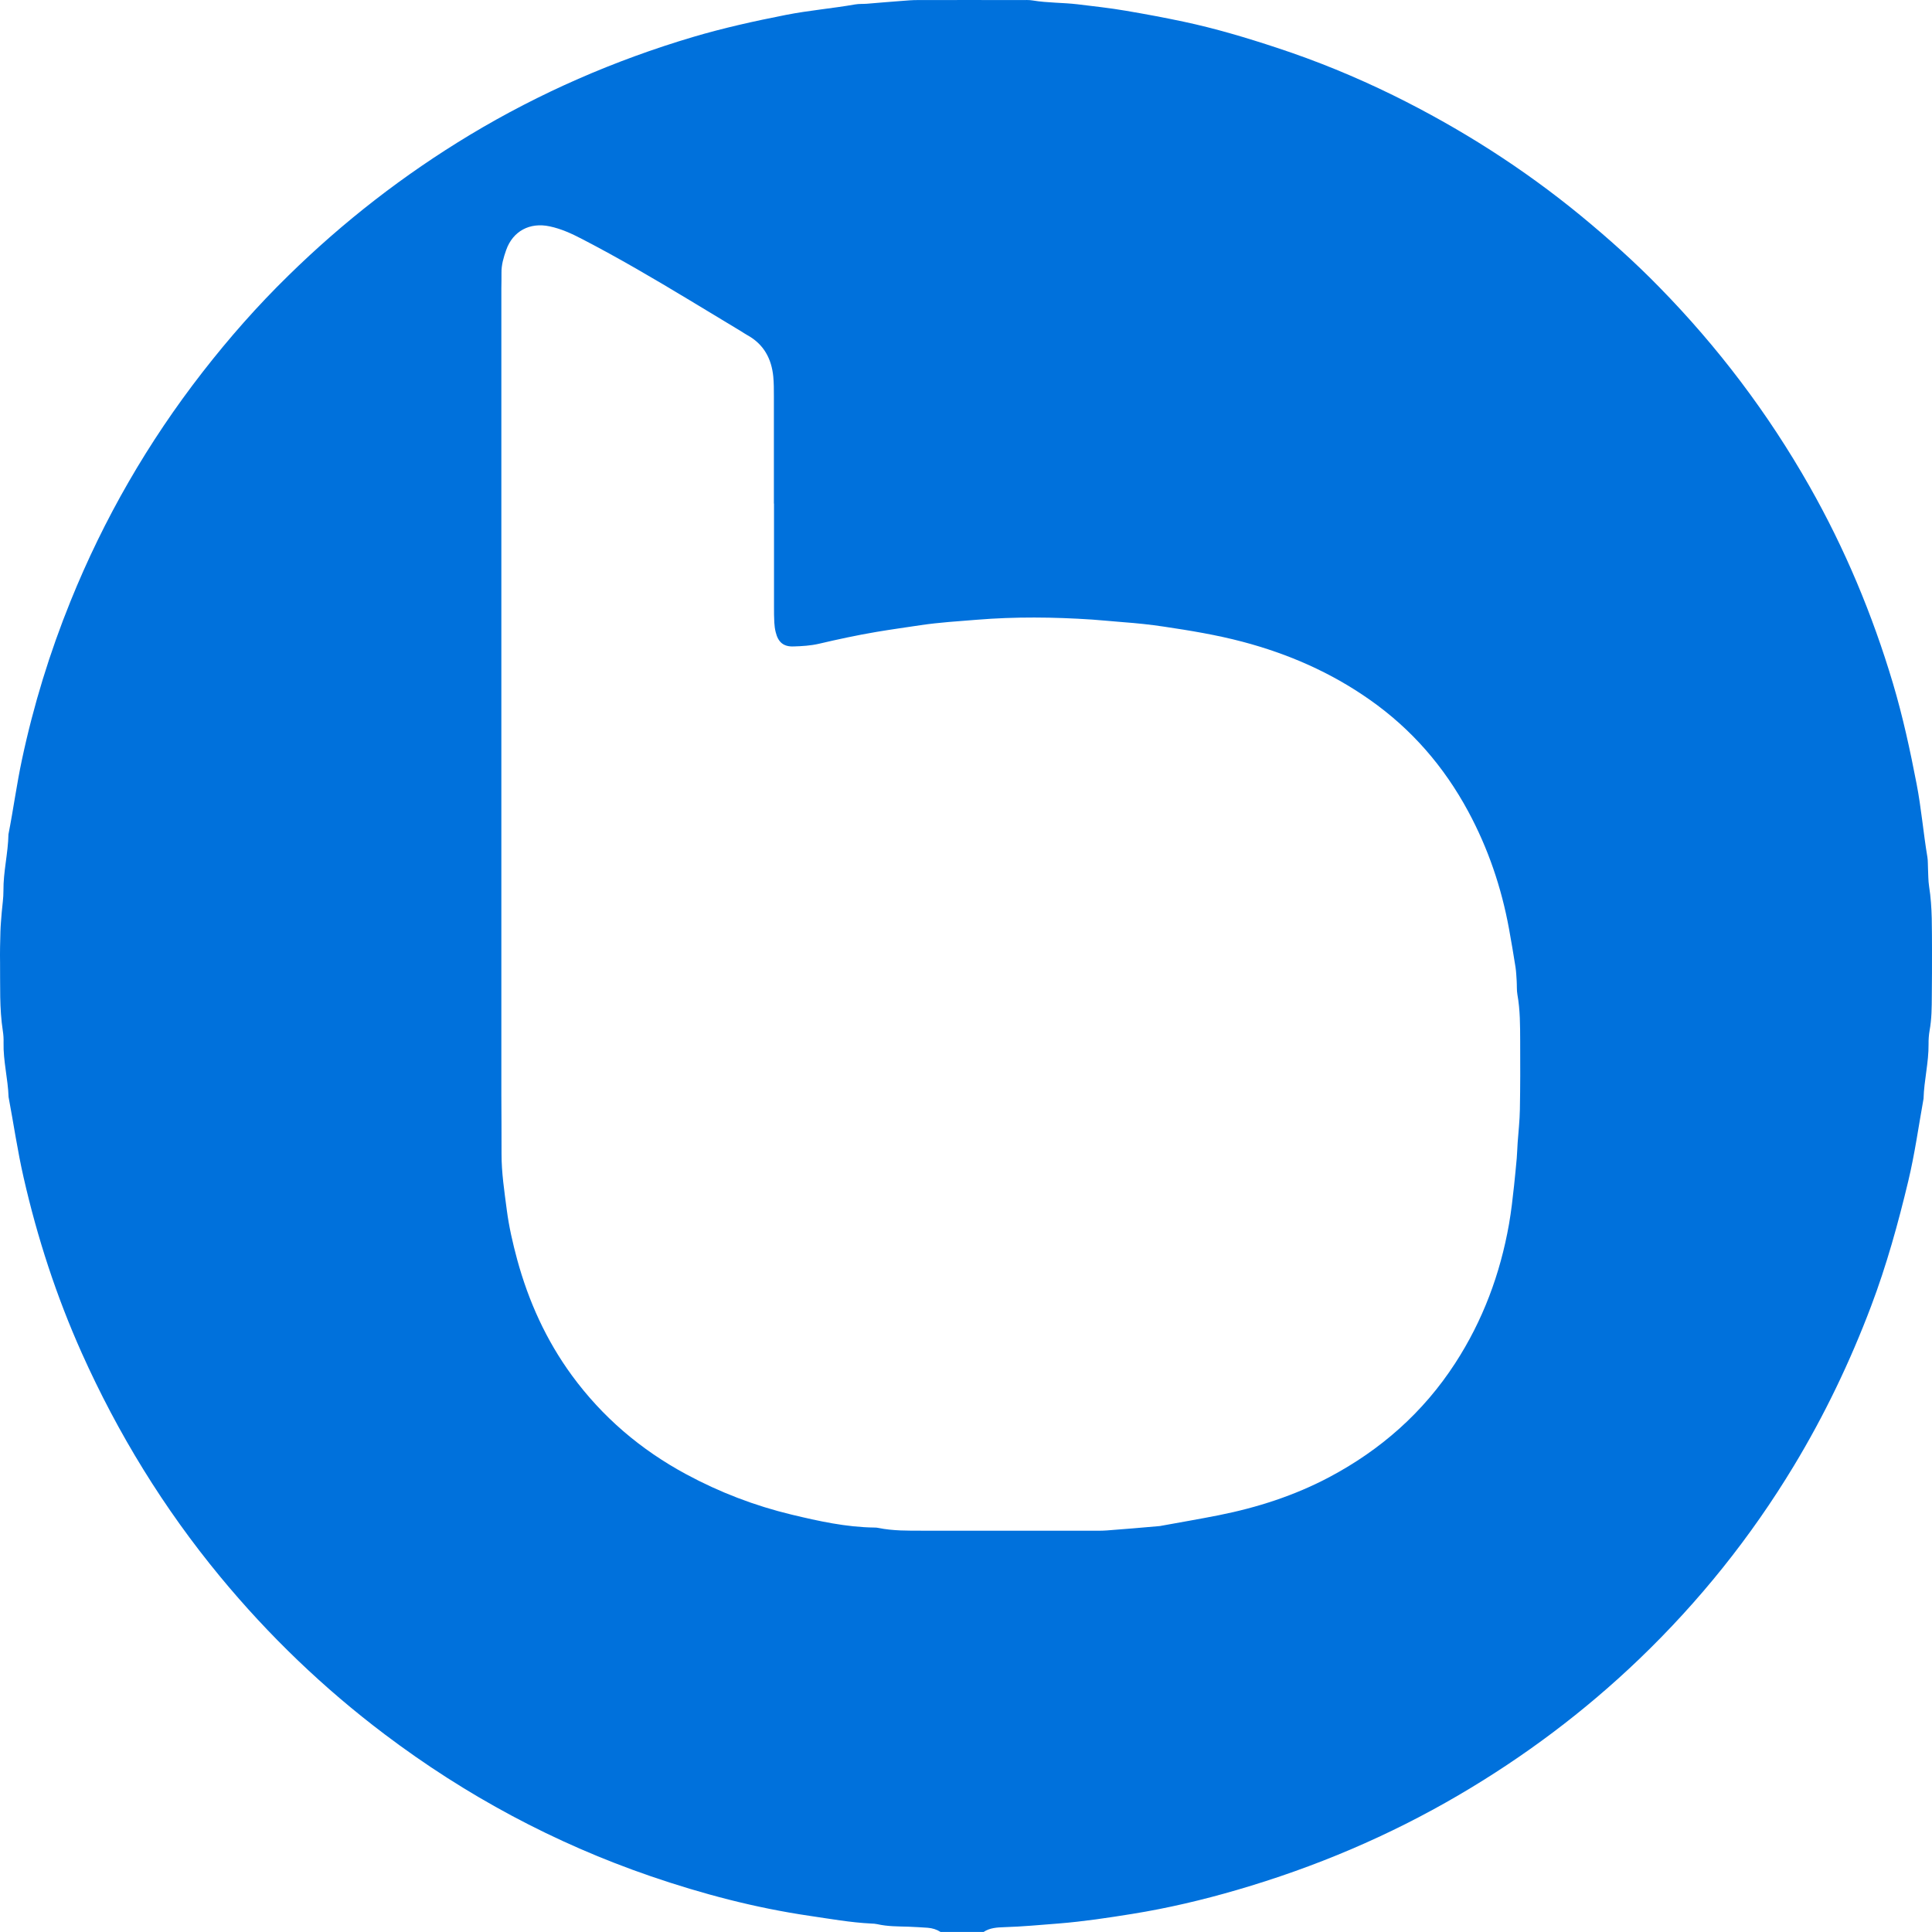 <svg width="32" height="32" viewBox="0 0 32 32" fill="none" xmlns="http://www.w3.org/2000/svg">
<path d="M15.58 32C15.515 31.958 15.443 31.936 15.367 31.93C15.26 31.923 15.152 31.916 15.044 31.912C14.872 31.907 14.699 31.909 14.529 31.87C14.497 31.863 14.465 31.861 14.432 31.86C14.087 31.843 13.748 31.782 13.407 31.732C12.508 31.6 11.635 31.37 10.777 31.076C9.184 30.529 7.716 29.741 6.372 28.726C5.361 27.963 4.453 27.091 3.646 26.114C2.713 24.984 1.954 23.748 1.355 22.412C0.936 21.476 0.619 20.505 0.391 19.503C0.29 19.062 0.226 18.615 0.142 18.17C0.132 17.869 0.052 17.573 0.059 17.269C0.061 17.205 0.057 17.139 0.047 17.076C-0.011 16.701 0.005 16.323 0.001 15.946C-0.002 15.774 0.002 15.601 0.007 15.429C0.01 15.322 0.021 15.215 0.029 15.107C0.039 14.989 0.058 14.87 0.057 14.753C0.054 14.438 0.134 14.132 0.14 13.819C0.221 13.408 0.276 12.991 0.364 12.58C0.555 11.682 0.824 10.808 1.168 9.958C1.721 8.59 2.451 7.325 3.357 6.161C3.795 5.598 4.265 5.064 4.775 4.566C5.687 3.671 6.69 2.893 7.785 2.233C8.946 1.535 10.178 0.999 11.477 0.613C11.983 0.463 12.498 0.349 13.017 0.247C13.398 0.172 13.784 0.14 14.166 0.073C14.229 0.062 14.295 0.067 14.359 0.062C14.553 0.046 14.746 0.029 14.939 0.015C15.025 0.008 15.111 0.001 15.197 0.001C15.769 -0.001 16.341 0.001 16.913 0.001C16.977 0.001 17.043 -0.003 17.107 0.008C17.352 0.049 17.602 0.042 17.847 0.071C18.114 0.104 18.382 0.132 18.647 0.178C18.966 0.232 19.283 0.291 19.599 0.358C20.127 0.47 20.643 0.624 21.154 0.793C21.811 1.009 22.449 1.271 23.069 1.575C24.185 2.124 25.23 2.789 26.192 3.58C26.642 3.951 27.076 4.339 27.483 4.756C28.454 5.747 29.284 6.844 29.969 8.051C30.557 9.087 31.013 10.178 31.353 11.318C31.516 11.866 31.637 12.423 31.745 12.984C31.823 13.386 31.856 13.794 31.924 14.198C31.934 14.261 31.93 14.327 31.934 14.391C31.939 14.488 31.937 14.586 31.952 14.682C32.008 15.035 31.997 15.391 32 15.747C32.001 15.994 31.999 16.243 31.997 16.491C31.996 16.685 31.995 16.879 31.96 17.07C31.947 17.144 31.942 17.221 31.943 17.296C31.946 17.599 31.868 17.895 31.86 18.197C31.778 18.652 31.715 19.111 31.607 19.562C31.439 20.264 31.247 20.958 30.991 21.635C30.643 22.555 30.22 23.438 29.712 24.279C29 25.458 28.146 26.524 27.153 27.477C26.246 28.347 25.247 29.096 24.163 29.731C23.003 30.411 21.775 30.929 20.486 31.304C19.917 31.47 19.339 31.606 18.755 31.7C18.351 31.765 17.946 31.826 17.537 31.859C17.237 31.882 16.936 31.911 16.634 31.92C16.515 31.924 16.396 31.93 16.292 31.999H15.58V32ZM12.819 8.341H12.818C12.818 7.748 12.818 7.155 12.818 6.562C12.818 6.454 12.818 6.346 12.808 6.238C12.779 5.942 12.651 5.703 12.383 5.554C12.346 5.533 12.309 5.509 12.273 5.486C11.987 5.313 11.701 5.141 11.415 4.968C10.833 4.617 10.247 4.273 9.643 3.96C9.47 3.87 9.295 3.789 9.103 3.749C8.775 3.679 8.495 3.827 8.384 4.141C8.341 4.263 8.304 4.387 8.306 4.519C8.308 4.605 8.304 4.691 8.304 4.778C8.304 9.232 8.304 13.685 8.304 18.138C8.304 18.461 8.309 18.785 8.307 19.109C8.306 19.422 8.354 19.732 8.394 20.041C8.43 20.318 8.493 20.592 8.566 20.862C8.755 21.555 9.047 22.2 9.472 22.781C9.977 23.471 10.612 24.012 11.365 24.418C11.919 24.717 12.501 24.94 13.112 25.087C13.562 25.195 14.015 25.295 14.483 25.301C14.504 25.301 14.527 25.302 14.547 25.307C14.792 25.357 15.041 25.353 15.288 25.353C16.205 25.354 17.122 25.353 18.04 25.353C18.137 25.353 18.235 25.356 18.331 25.349C18.621 25.328 18.911 25.302 19.201 25.277C19.212 25.277 19.222 25.274 19.233 25.272C19.55 25.214 19.869 25.16 20.186 25.097C20.823 24.97 21.437 24.773 22.014 24.468C22.869 24.015 23.574 23.394 24.102 22.58C24.56 21.874 24.848 21.102 24.994 20.275C25.031 20.062 25.055 19.849 25.078 19.635C25.093 19.485 25.109 19.335 25.122 19.185C25.129 19.099 25.131 19.013 25.137 18.927C25.15 18.744 25.171 18.561 25.174 18.379C25.181 18.001 25.181 17.624 25.179 17.247C25.178 16.988 25.179 16.729 25.133 16.473C25.12 16.399 25.126 16.322 25.121 16.247C25.116 16.171 25.113 16.096 25.102 16.021C25.069 15.808 25.032 15.596 24.994 15.384C24.869 14.701 24.648 14.051 24.318 13.439C23.917 12.696 23.379 12.075 22.686 11.589C22.043 11.137 21.336 10.829 20.579 10.629C20.151 10.516 19.715 10.444 19.278 10.379C19.055 10.345 18.829 10.322 18.603 10.305C18.431 10.292 18.26 10.274 18.088 10.262C17.452 10.22 16.814 10.213 16.18 10.265C15.869 10.29 15.557 10.309 15.247 10.355C15.002 10.392 14.756 10.426 14.513 10.467C14.194 10.521 13.879 10.589 13.563 10.663C13.429 10.694 13.286 10.703 13.147 10.707C12.979 10.714 12.889 10.639 12.848 10.471C12.835 10.419 12.828 10.366 12.825 10.312C12.82 10.226 12.82 10.14 12.82 10.053C12.82 9.481 12.82 8.91 12.82 8.339L12.819 8.341Z" fill="#0071DC"/>
</svg>
